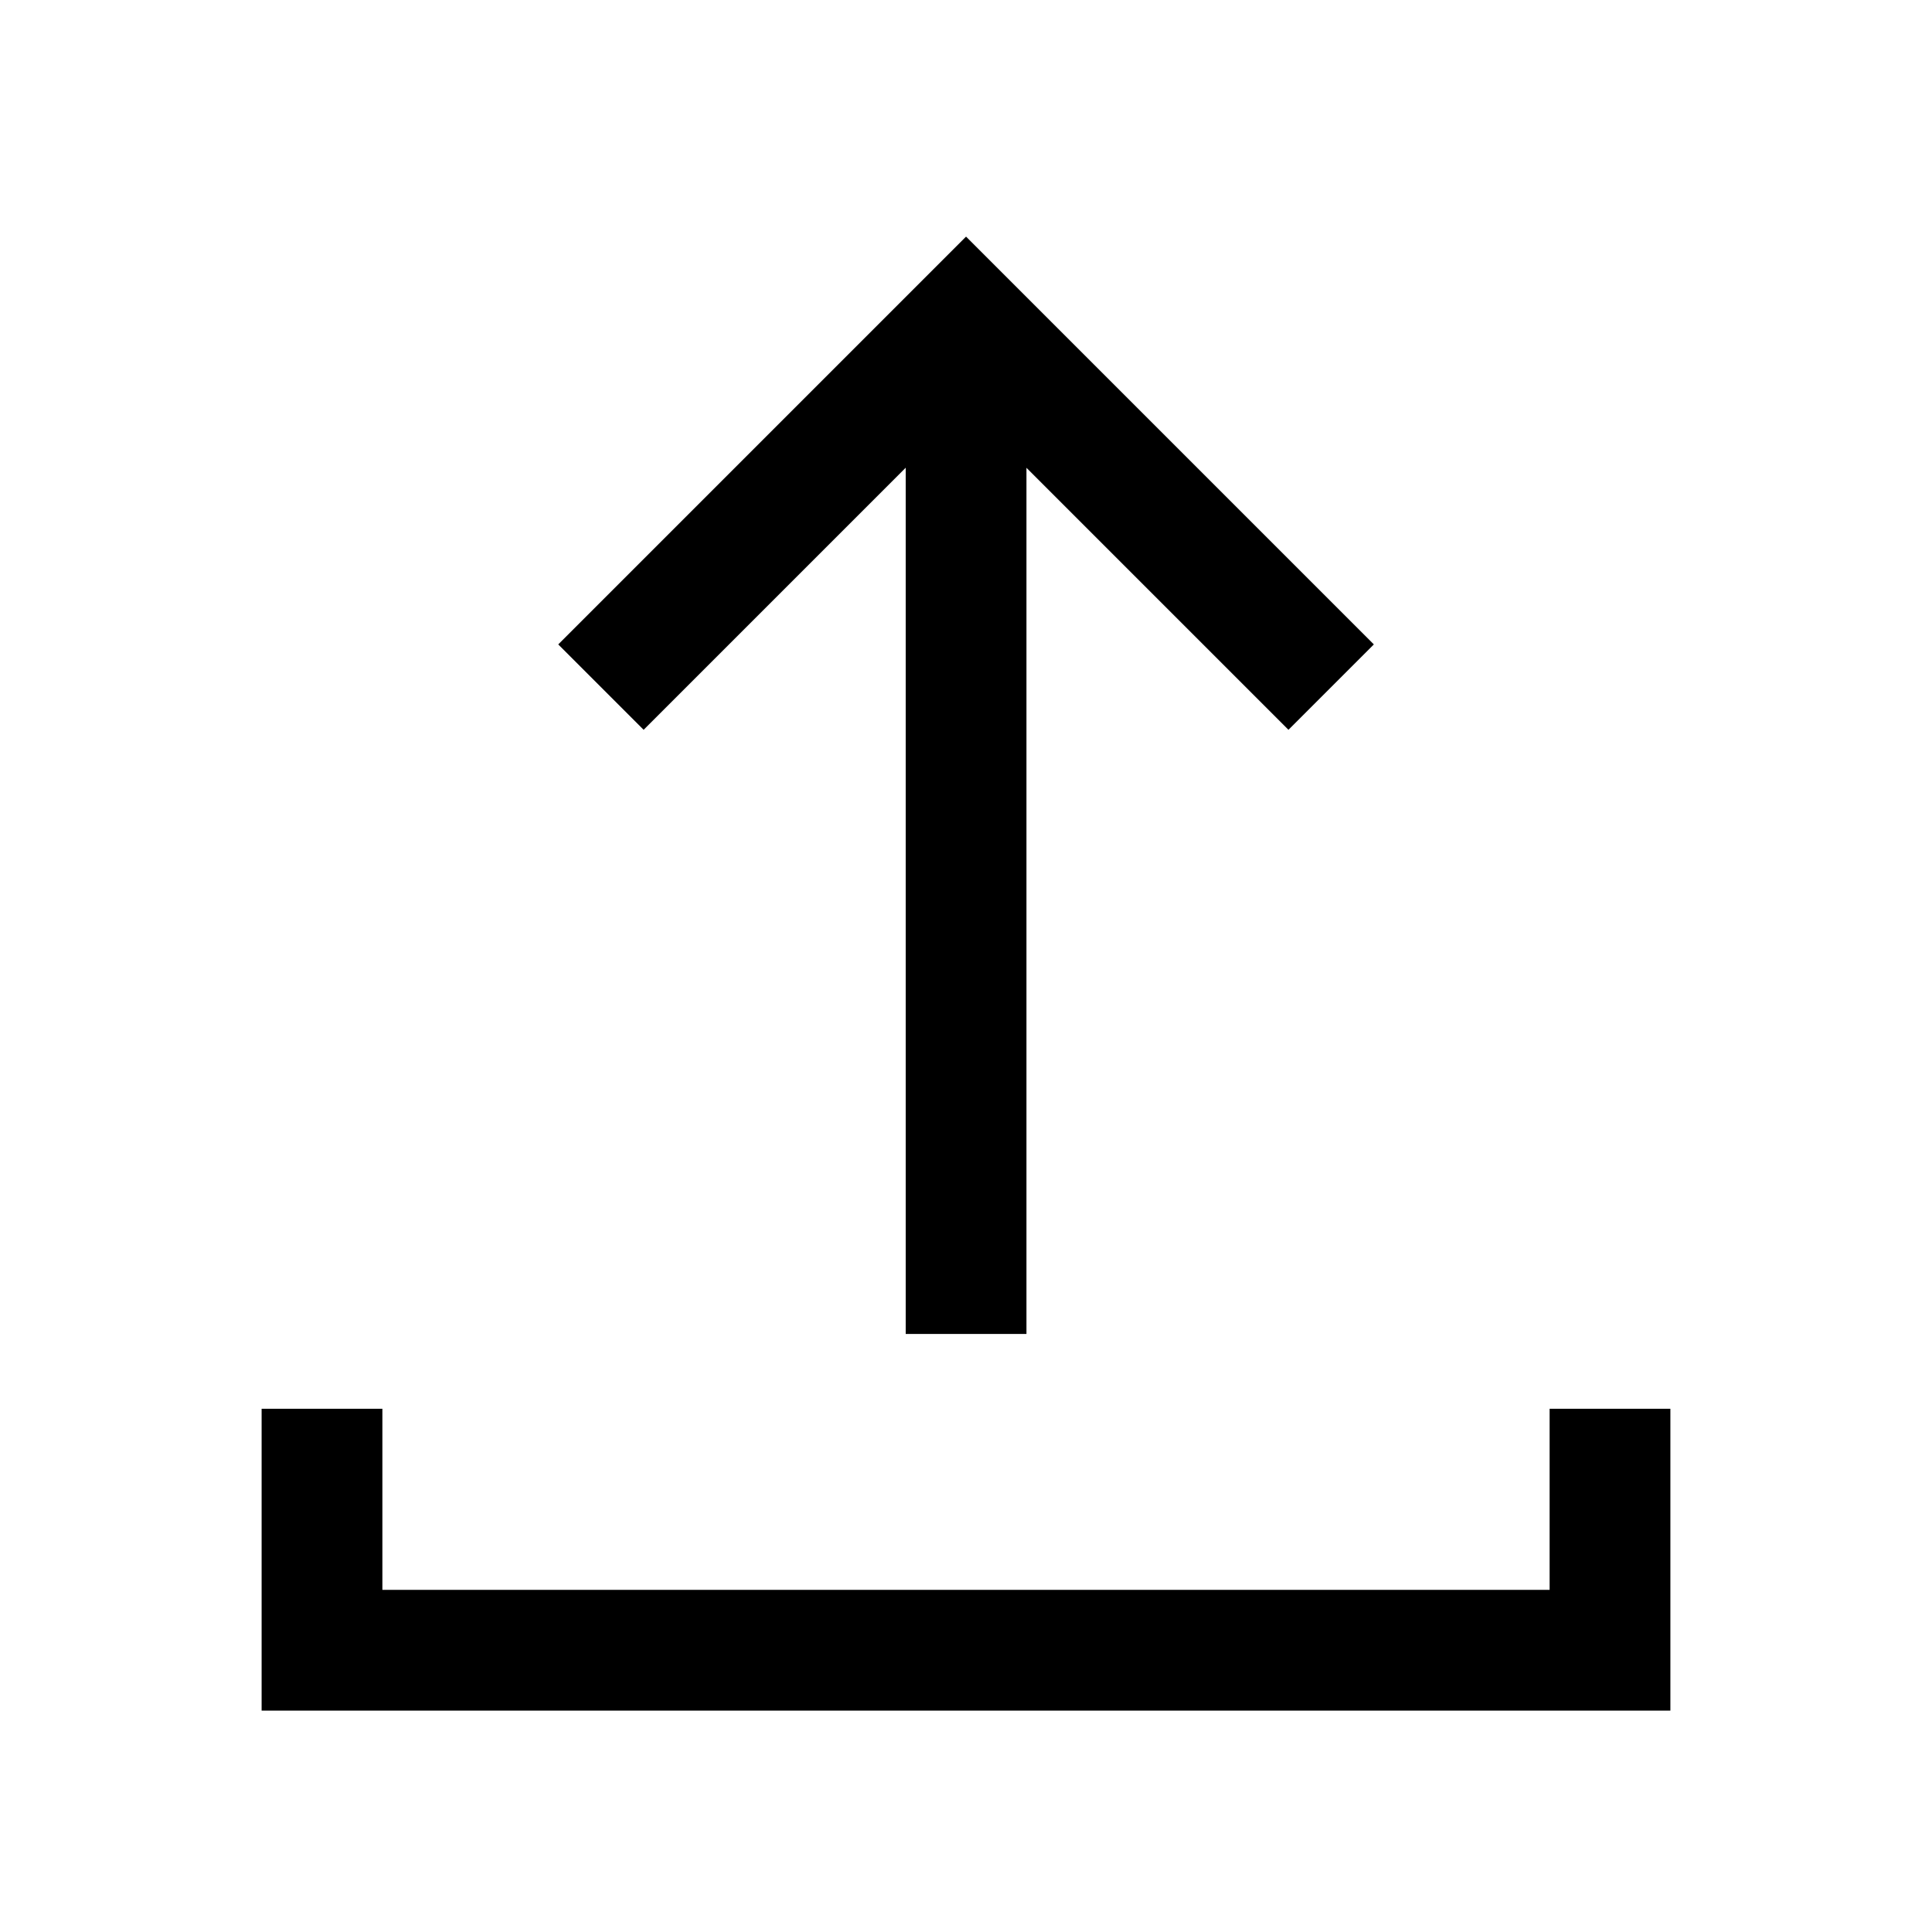 <svg viewBox="0 0 48 48" fill="none" stroke="currentColor" stroke-width="3" stroke-linecap="butt" stroke-linejoin="miter"><path d="M40 35v6H8v-6M14.93 17.071L24.001 8l9.071 9.071M24.002 33.142v-25" /></svg>